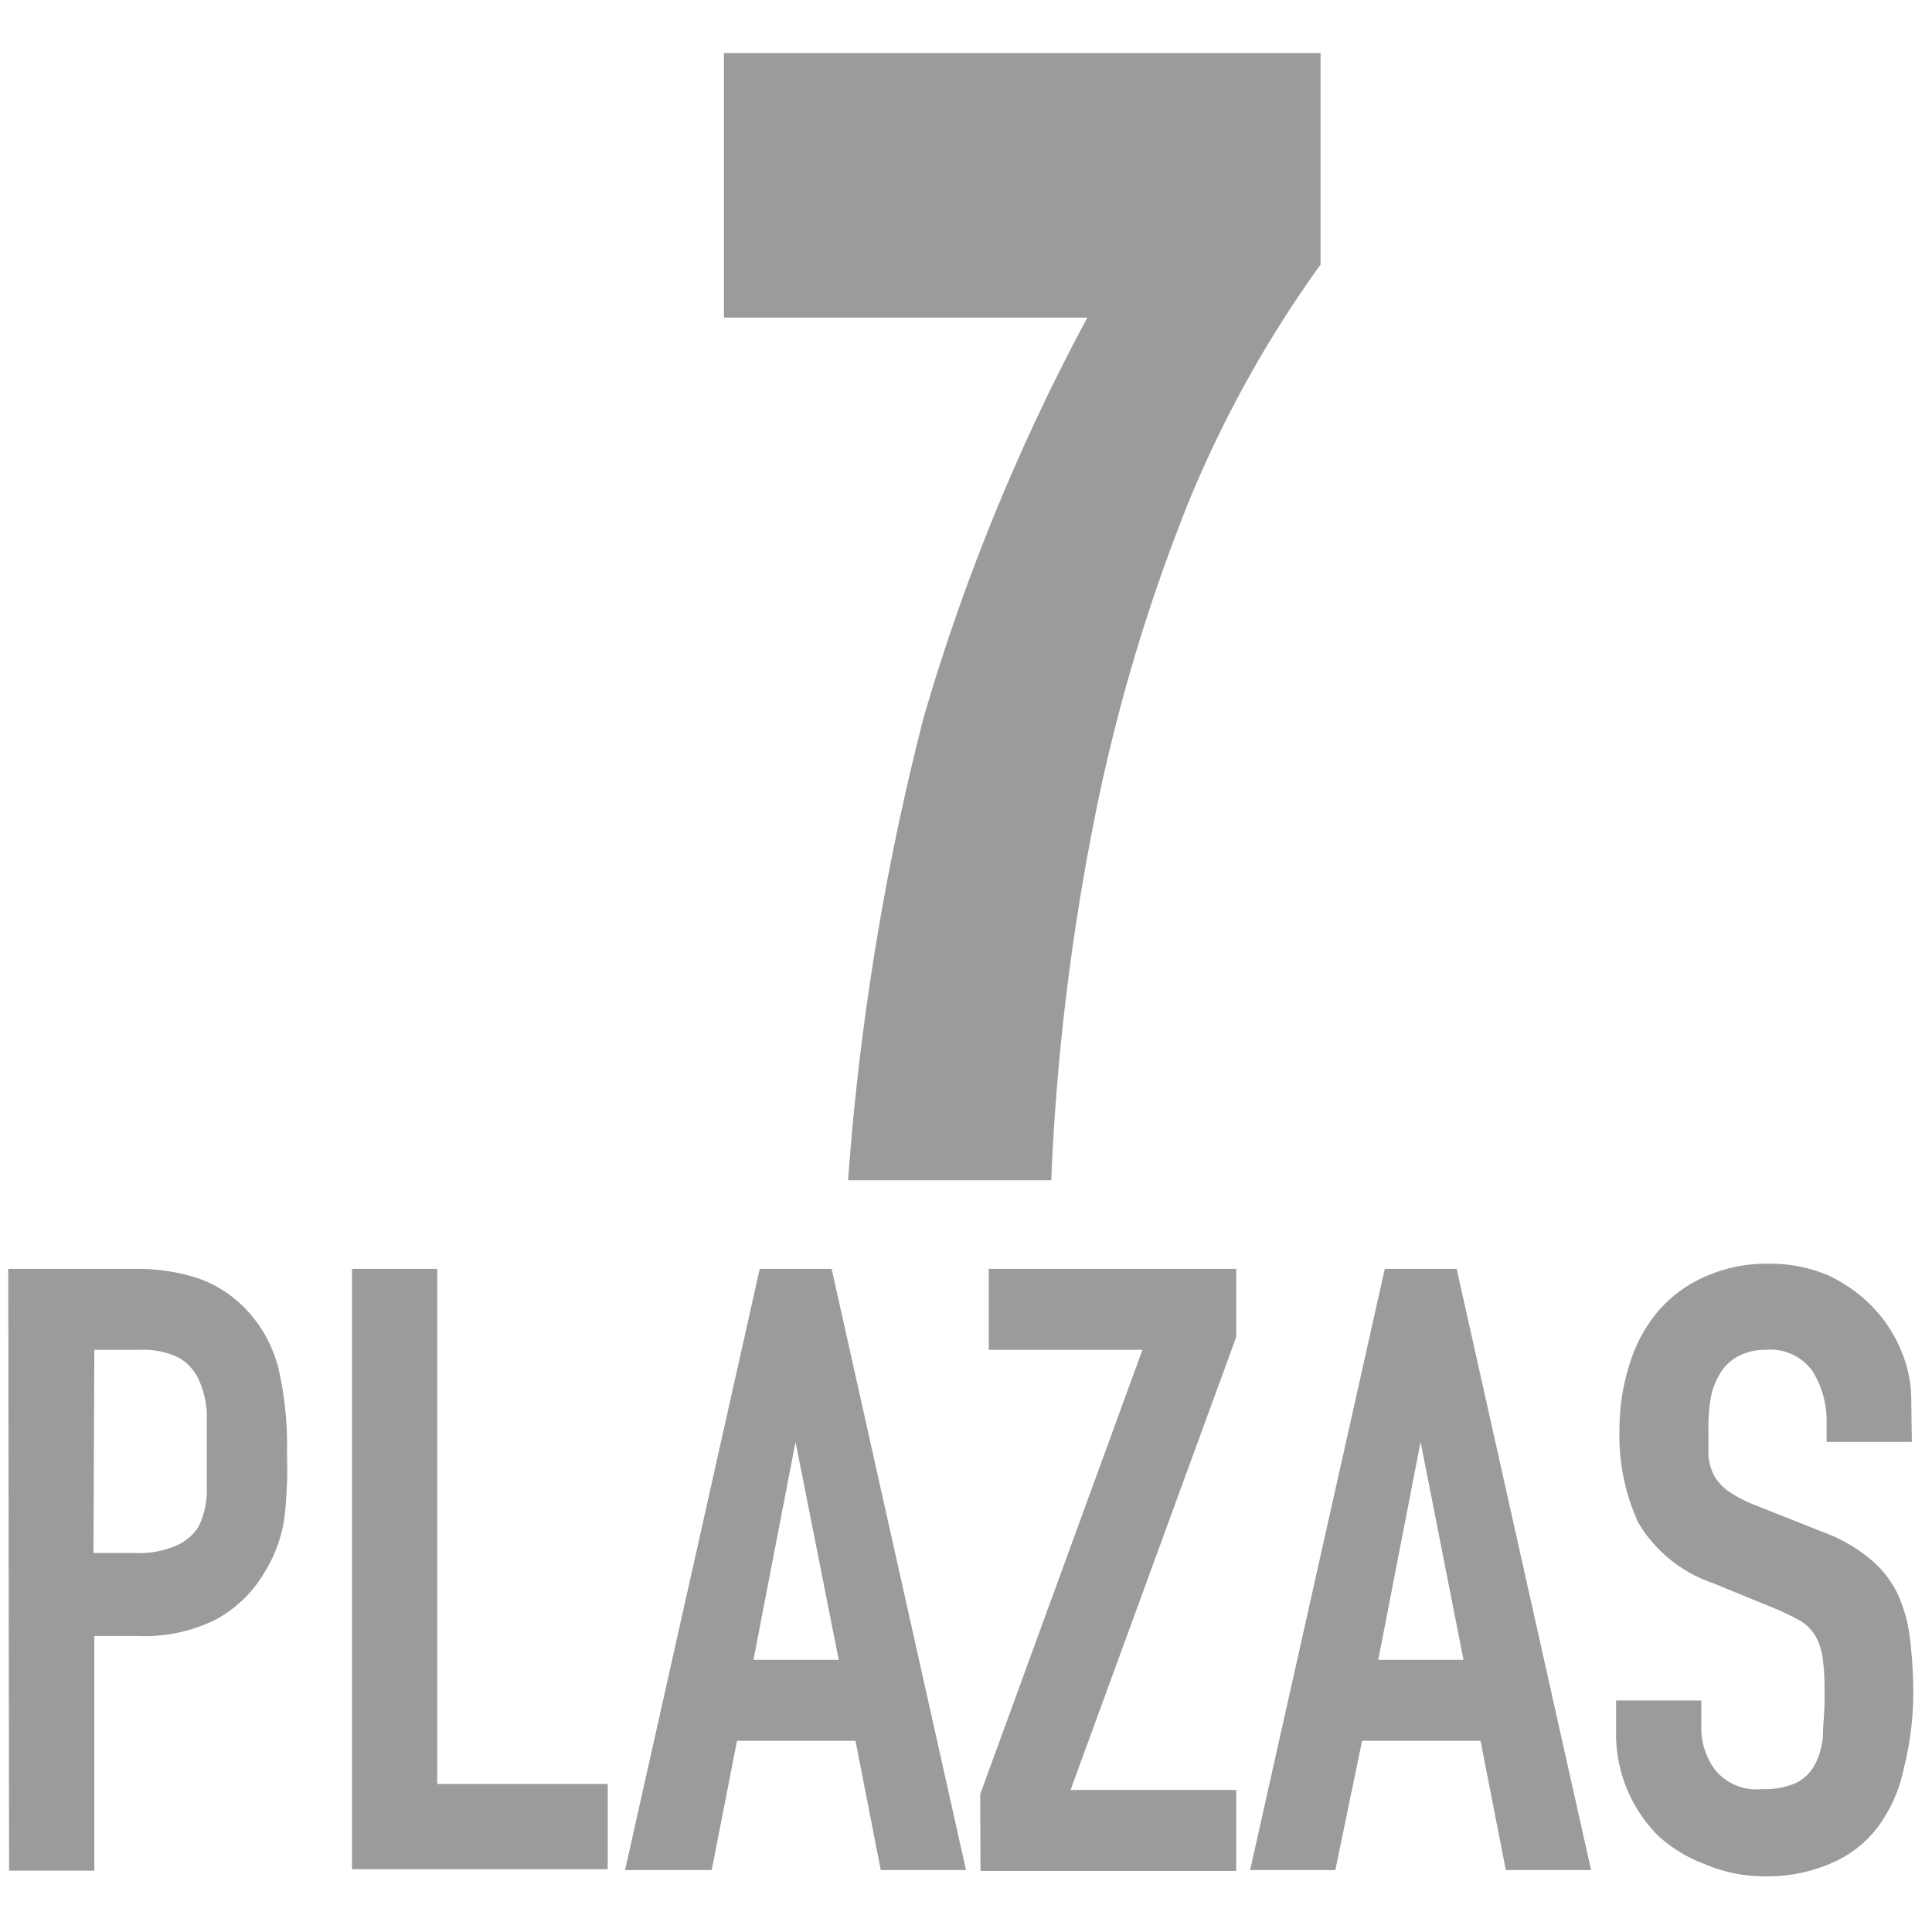 <svg id="Capa_1" data-name="Capa 1" xmlns="http://www.w3.org/2000/svg" xmlns:xlink="http://www.w3.org/1999/xlink" viewBox="0 0 68 68"><defs><style>.cls-1{fill:none;}.cls-2,.cls-3,.cls-5{fill:#9b9b9b;}.cls-2{clip-rule:evenodd;}.cls-4{clip-path:url(#clip-path);}.cls-5{fill-rule:evenodd;}.cls-6{clip-path:url(#clip-path-2);}.cls-7{clip-path:url(#clip-path-3);}</style><clipPath id="clip-path"><rect class="cls-1" x="138.22" y="427.85" width="45.68" height="37.48" transform="translate(-312.63 478.31) rotate(-74)"/></clipPath><clipPath id="clip-path-2"><path class="cls-2" d="M164,446.62a2.59,2.59,0,0,0-3.48-1,2.51,2.51,0,0,0-1.18,1.54,2.47,2.47,0,0,0,.19,1.92,2.59,2.59,0,0,0,3.48,1,2.56,2.56,0,0,0,1-3.46m-3.21,1.77a1.11,1.11,0,1,1,1.94-1.07,1.1,1.1,0,0,1-.43,1.5,1.14,1.14,0,0,1-1.51-.43"/></clipPath><clipPath id="clip-path-3"><path class="cls-2" d="M165.16,442a3.13,3.13,0,0,0,1.21-4.24L164,433.5h0l-2.37-4.26A3.12,3.12,0,0,0,157.4,428l-5.09,2.83a3.07,3.07,0,0,0-1.49,1.87,3.11,3.11,0,0,0,.27,2.37l2.36,4.26h0l2.36,4.27a3.12,3.12,0,0,0,4.24,1.22Zm-12.83-7.61a1.67,1.67,0,0,1-.15-1.29,1.69,1.69,0,0,1,.81-1l5.1-2.83a1.69,1.69,0,0,1,2.31.66l2,3.65L154.35,438Zm4.73,8.54-2-3.65,8.07-4.48,2,3.65a1.7,1.7,0,0,1-.66,2.31l-5.1,2.83A1.7,1.7,0,0,1,157.06,442.93Z"/></clipPath></defs><title>iconos_extras30</title><path class="cls-3" d="M25.48,1.87h21V9.31a40.76,40.76,0,0,0-4.58,8.2A62.57,62.57,0,0,0,38.4,29.45,82.26,82.26,0,0,0,37,41.54H29.85a92.28,92.28,0,0,1,2.66-16.29,72.62,72.62,0,0,1,5.76-14.07H25.48Z"/><path class="cls-3" d="M.29,44.66H4.84A6.92,6.92,0,0,1,7,45a4.3,4.3,0,0,1,1.73,1.16,4.67,4.67,0,0,1,1.07,2,12.07,12.07,0,0,1,.3,3A14.77,14.77,0,0,1,10,53.5a5.07,5.07,0,0,1-.7,1.86A4.45,4.45,0,0,1,7.6,57a5.57,5.57,0,0,1-2.74.58H3.32v8.26h-3Zm3,10H4.78a3.21,3.21,0,0,0,1.42-.26A1.71,1.71,0,0,0,7,53.71a3,3,0,0,0,.28-1.12c0-.43,0-.92,0-1.45s0-1,0-1.41A3.25,3.25,0,0,0,7,48.57a1.71,1.71,0,0,0-.7-.78,2.8,2.8,0,0,0-1.37-.28H3.32Z"/><path class="cls-3" d="M12.39,44.66h3V62.79h6v3h-9Z"/><path class="cls-3" d="M26.74,44.66h2.53L34,65.82H31l-.89-4.55H25.94l-.89,4.55H22ZM28,50.75H28l-1.48,7.67h3Z"/><path class="cls-3" d="M34.5,63.15l5.71-15.64H34.8V44.66h8.71v2.4L37.68,63h5.83v2.85h-9Z"/><path class="cls-3" d="M48.74,44.66h2.53L56,65.82H53l-.89-4.55H47.94L47,65.82H44ZM50,50.75H50l-1.49,7.67h3Z"/><path class="cls-3" d="M67.29,50.75h-3v-.68a3.27,3.27,0,0,0-.49-1.8,1.81,1.81,0,0,0-1.65-.76,2,2,0,0,0-1,.24,1.65,1.65,0,0,0-.62.61,2.52,2.52,0,0,0-.32.86,5.73,5.73,0,0,0-.08,1c0,.41,0,.76,0,1a1.89,1.89,0,0,0,.22.75,1.77,1.77,0,0,0,.52.54,4.76,4.76,0,0,0,.94.48l2.32.92a5.67,5.67,0,0,1,1.63.91,3.67,3.67,0,0,1,1,1.22,5.08,5.08,0,0,1,.46,1.6,15.94,15.94,0,0,1,.12,2.07A10.77,10.77,0,0,1,67,62.27a5.18,5.18,0,0,1-.88,2,4,4,0,0,1-1.62,1.29,5.68,5.68,0,0,1-2.46.48A5.31,5.31,0,0,1,60,65.61a5,5,0,0,1-1.64-1A5.06,5.06,0,0,1,56.88,61V59.85h3v.95a2.47,2.47,0,0,0,.49,1.5,1.88,1.88,0,0,0,1.65.67,2.65,2.65,0,0,0,1.2-.22,1.47,1.47,0,0,0,.65-.63,2.56,2.56,0,0,0,.29-1c0-.39.06-.83.06-1.3s0-1-.06-1.37a2.13,2.13,0,0,0-.26-.86,1.52,1.52,0,0,0-.53-.54,8.8,8.8,0,0,0-.91-.44l-2.17-.89a4.88,4.88,0,0,1-2.63-2.13A7.4,7.4,0,0,1,57,50.27,7.56,7.56,0,0,1,57.36,48a5.26,5.26,0,0,1,1-1.85A4.58,4.58,0,0,1,60,44.94a5.26,5.26,0,0,1,2.29-.46,5.12,5.12,0,0,1,2.06.41A5.25,5.25,0,0,1,65.91,46a4.88,4.88,0,0,1,1,1.53,4.37,4.37,0,0,1,.36,1.74Z"/><g class="cls-4"><rect class="cls-1" x="-89.63" y="-95.15" width="1147.54" height="1623.92"/></g><path class="cls-5" d="M164,446.62a2.59,2.59,0,0,0-3.48-1,2.51,2.51,0,0,0-1.18,1.54,2.47,2.47,0,0,0,.19,1.92,2.59,2.59,0,0,0,3.48,1,2.56,2.56,0,0,0,1-3.46m-3.21,1.77a1.11,1.11,0,1,1,1.94-1.07,1.1,1.1,0,0,1-.43,1.5,1.14,1.14,0,0,1-1.51-.43"/><g class="cls-6"><rect class="cls-3" x="-89.63" y="-95.15" width="1147.54" height="1623.92"/></g><path class="cls-5" d="M165.16,442a3.13,3.13,0,0,0,1.21-4.24L164,433.5h0l-2.37-4.26A3.12,3.12,0,0,0,157.4,428l-5.09,2.83a3.07,3.07,0,0,0-1.49,1.87,3.11,3.11,0,0,0,.27,2.37l2.36,4.26h0l2.36,4.27a3.12,3.12,0,0,0,4.24,1.22Zm-12.83-7.61a1.67,1.67,0,0,1-.15-1.29,1.69,1.69,0,0,1,.81-1l5.1-2.83a1.69,1.69,0,0,1,2.31.66l2,3.65L154.35,438Zm4.73,8.54-2-3.65,8.07-4.48,2,3.65a1.7,1.7,0,0,1-.66,2.31l-5.1,2.83A1.7,1.7,0,0,1,157.06,442.93Z"/><g class="cls-7"><rect class="cls-3" x="-89.63" y="-95.15" width="1147.54" height="1623.92"/></g></svg>